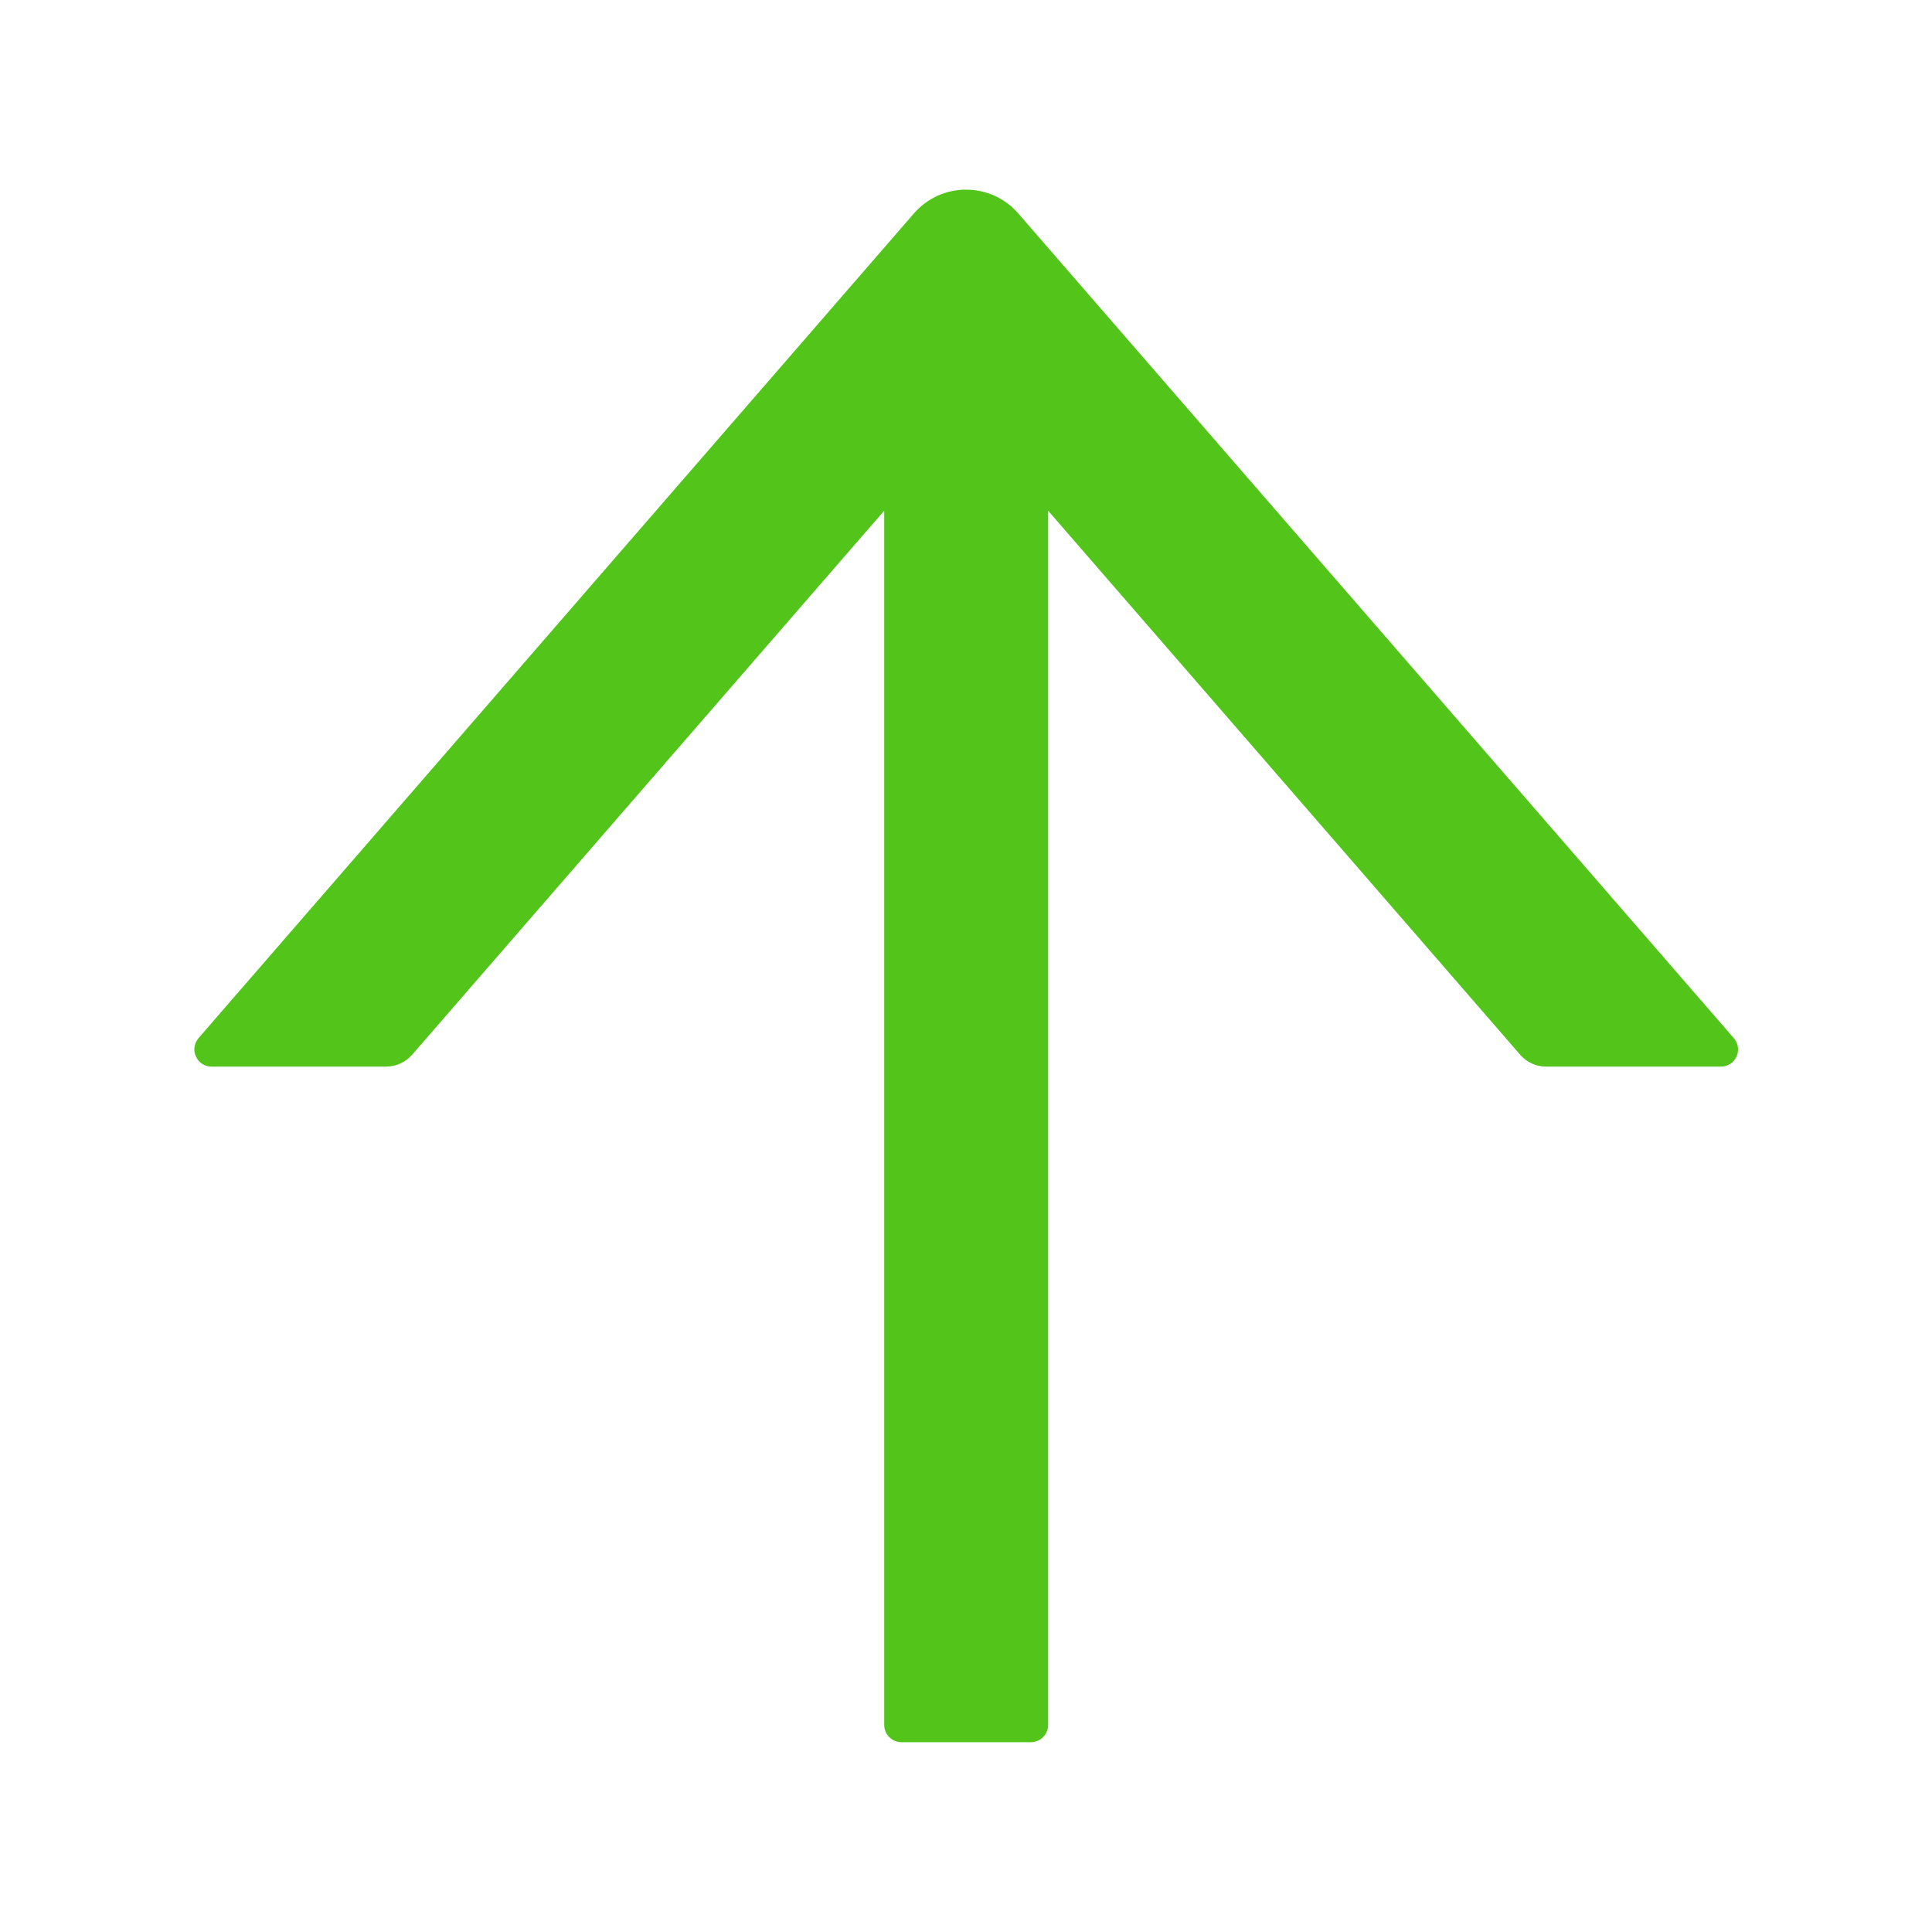 <svg width="12" height="12" viewBox="0 0 12 12" fill="none" xmlns="http://www.w3.org/2000/svg">
<path d="M10.769 6.448L6.324 1.325C6.284 1.279 6.234 1.242 6.178 1.216C6.122 1.191 6.062 1.178 6 1.178C5.939 1.178 5.878 1.191 5.823 1.216C5.767 1.242 5.717 1.279 5.677 1.325L1.233 6.448C1.22 6.464 1.211 6.483 1.208 6.503C1.205 6.523 1.208 6.544 1.217 6.562C1.225 6.581 1.239 6.597 1.256 6.608C1.273 6.619 1.293 6.625 1.314 6.625H2.398C2.46 6.625 2.519 6.598 2.56 6.551L5.492 3.172V10.714C5.492 10.773 5.54 10.821 5.599 10.821H6.403C6.462 10.821 6.51 10.773 6.51 10.714V3.172L9.442 6.551C9.482 6.598 9.541 6.625 9.604 6.625H10.689C10.78 6.625 10.829 6.518 10.769 6.448Z" fill="#52C41A"/>
</svg>
